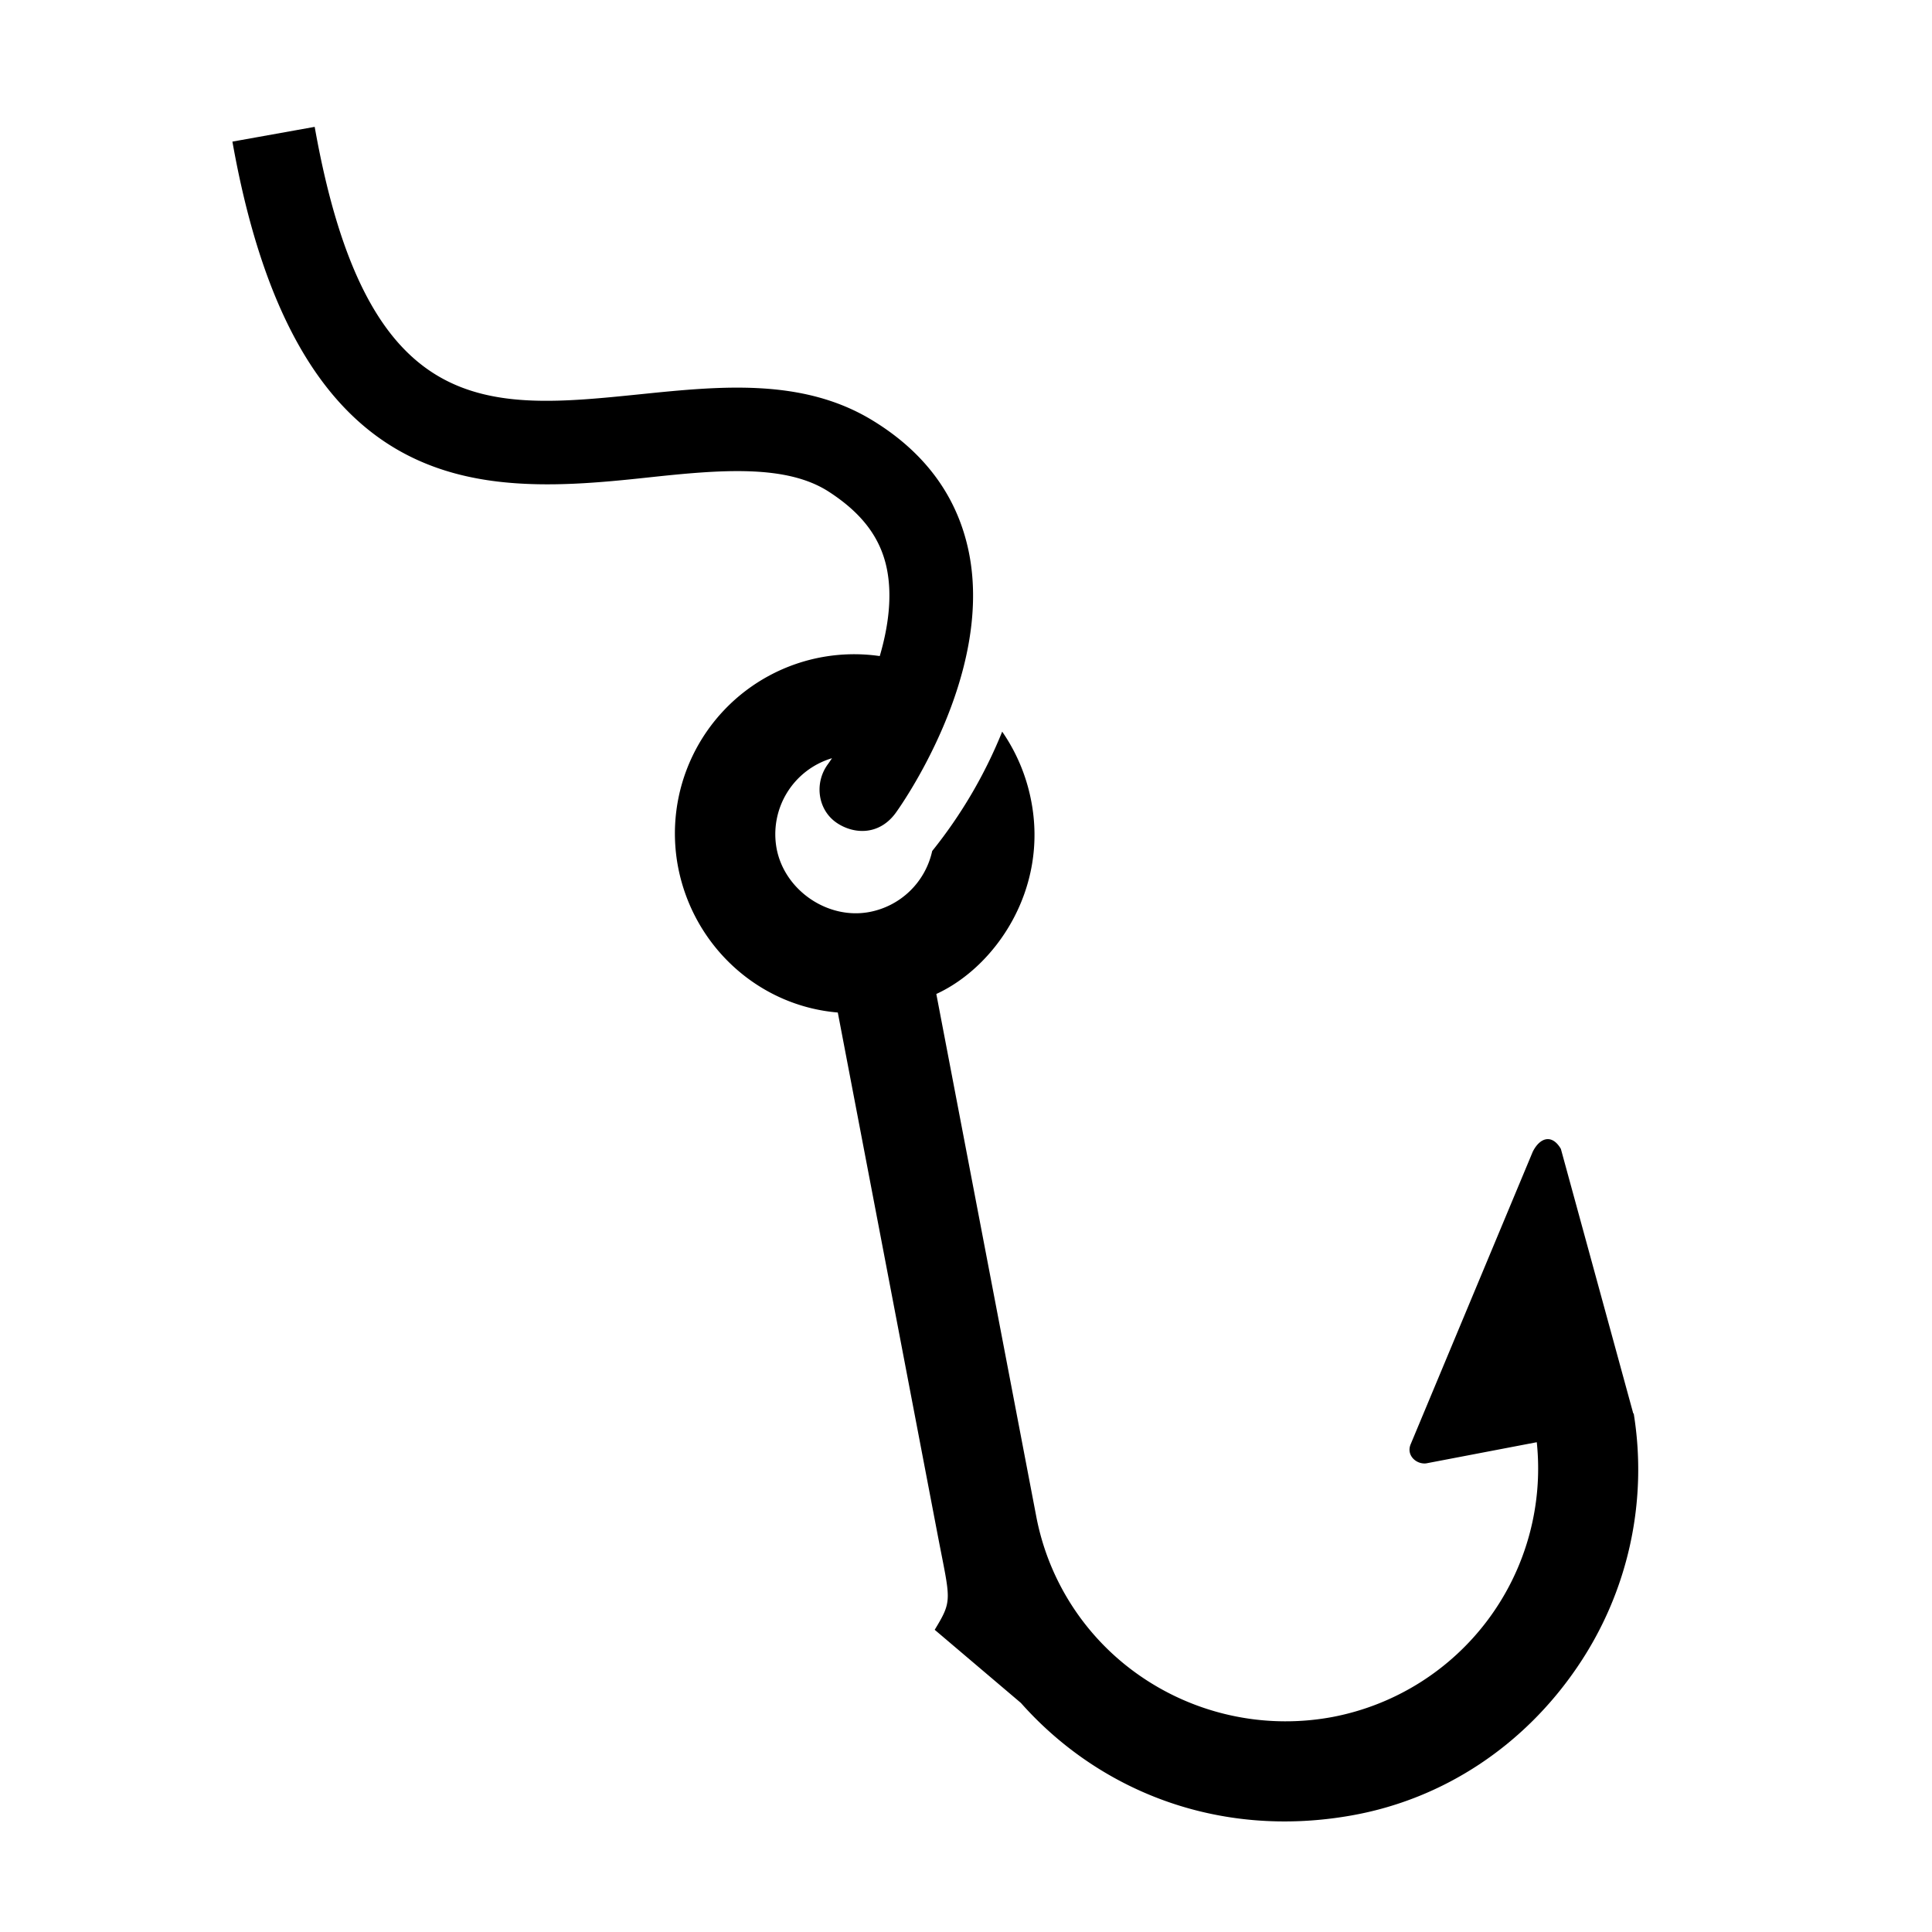 <svg id="Layer_1" data-name="Layer 1" xmlns="http://www.w3.org/2000/svg" viewBox="0 0 576 576"><title>bait</title><path d="M304.37,507.71c22.89,25.82,58.39,40.66,98.52,33.55,27.71-4.9,51.58-21,67.39-44.3a104.48,104.48,0,0,0,16.79-75.54l-.13,0-21.59-78.9c-2.64-4.5-6.24-3.41-8.38.85l-17.46,41.84-18.95,45.4c-1.35,3.26,1.65,6,4.61,5.68l33-6.31a75.41,75.41,0,0,1-60.88,81.91A76.25,76.25,0,0,1,335.06,496a74.74,74.74,0,0,1-26.15-44.09L279.15,296.34c17.69-8.12,33.5-31.25,28.25-57.76a54.21,54.21,0,0,0-8.61-20.45,141.19,141.19,0,0,1-20.87,35.59,23.64,23.64,0,0,1-18.66,18.17c-12.42,2.38-25.32-6.4-27.71-18.84a23.63,23.63,0,0,1,16.5-27c-.47.71-.92,1.37-1.33,1.93-4,5.58-2.9,13.57,2.8,17.38,5,3.35,12.4,3.77,17.36-2.78,1.24-1.64,29.37-41,22-77.8-3.33-16.58-13-29.85-28.78-39.46-20.85-12.71-45.44-10.21-69.22-7.78-45.51,4.64-81.44,8.28-97.06-79.72L69.29,42.22c13.57,76.45,45.37,97.32,79.06,101.35,15.12,1.8,30.63.32,45-1.23,21.59-2.33,41.07-3.94,53.75,4.26,9.58,6.2,15.38,13.45,17.31,23,1.66,8.24.41,17.37-2.12,26a53.44,53.44,0,0,0-60.11,63c4.58,23.55,24,41.28,47.6,43.27l29.75,155.61c3.79,19.81,4.6,19.41-.86,28.42Z"/></svg>